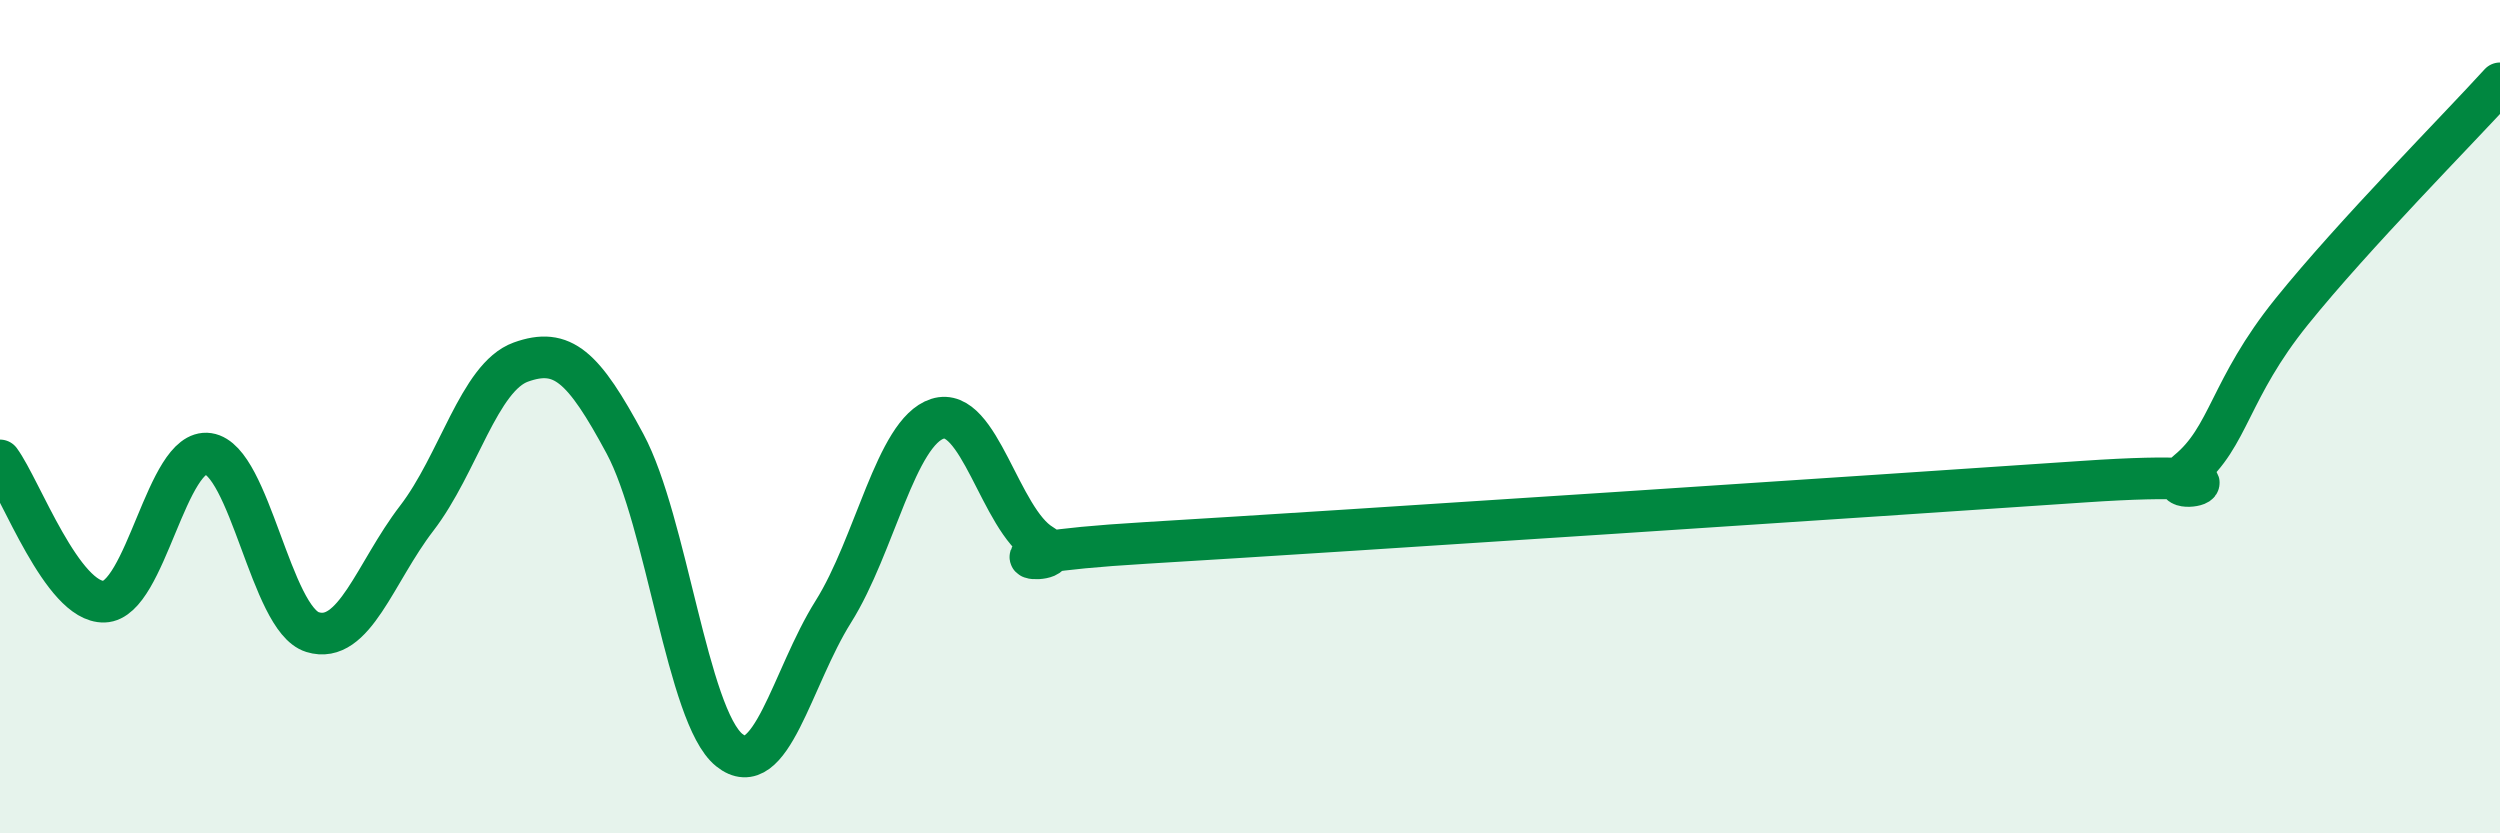 
    <svg width="60" height="20" viewBox="0 0 60 20" xmlns="http://www.w3.org/2000/svg">
      <path
        d="M 0,11.05 C 0.5,11.73 1.5,14.47 2.5,14.44 C 3.5,14.41 4,10.74 5,10.89 C 6,11.04 6.5,14.86 7.5,15.17 C 8.5,15.48 9,13.74 10,12.44 C 11,11.14 11.5,9.05 12.5,8.69 C 13.5,8.33 14,8.79 15,10.65 C 16,12.51 16.5,17.19 17.5,18 C 18.5,18.81 19,16.27 20,14.68 C 21,13.09 21.5,10.37 22.5,10.05 C 23.5,9.73 24,12.47 25,13.07 C 26,13.67 22.5,13.33 27.5,13.03 C 32.5,12.73 45,11.9 50,11.56 C 55,11.22 51.5,12.13 52.5,11.31 C 53.5,10.49 53.5,9.34 55,7.48 C 56.5,5.62 59,3.1 60,2L60 20L0 20Z"
        fill="#008740"
        opacity="0.1"
        stroke-linecap="round"
        stroke-linejoin="round"
      />
      <path
        d="M 0,11.05 C 0.5,11.73 1.5,14.47 2.5,14.44 C 3.5,14.41 4,10.74 5,10.89 C 6,11.04 6.5,14.86 7.5,15.17 C 8.5,15.48 9,13.74 10,12.44 C 11,11.14 11.5,9.05 12.5,8.69 C 13.5,8.33 14,8.79 15,10.65 C 16,12.51 16.5,17.19 17.5,18 C 18.5,18.81 19,16.27 20,14.68 C 21,13.09 21.5,10.37 22.5,10.05 C 23.5,9.73 24,12.47 25,13.07 C 26,13.67 22.5,13.33 27.5,13.03 C 32.5,12.73 45,11.9 50,11.56 C 55,11.22 51.5,12.13 52.5,11.31 C 53.5,10.49 53.5,9.34 55,7.48 C 56.5,5.62 59,3.1 60,2"
        stroke="#008740"
        stroke-width="1"
        fill="none"
        stroke-linecap="round"
        stroke-linejoin="round"
      />
    </svg>
  